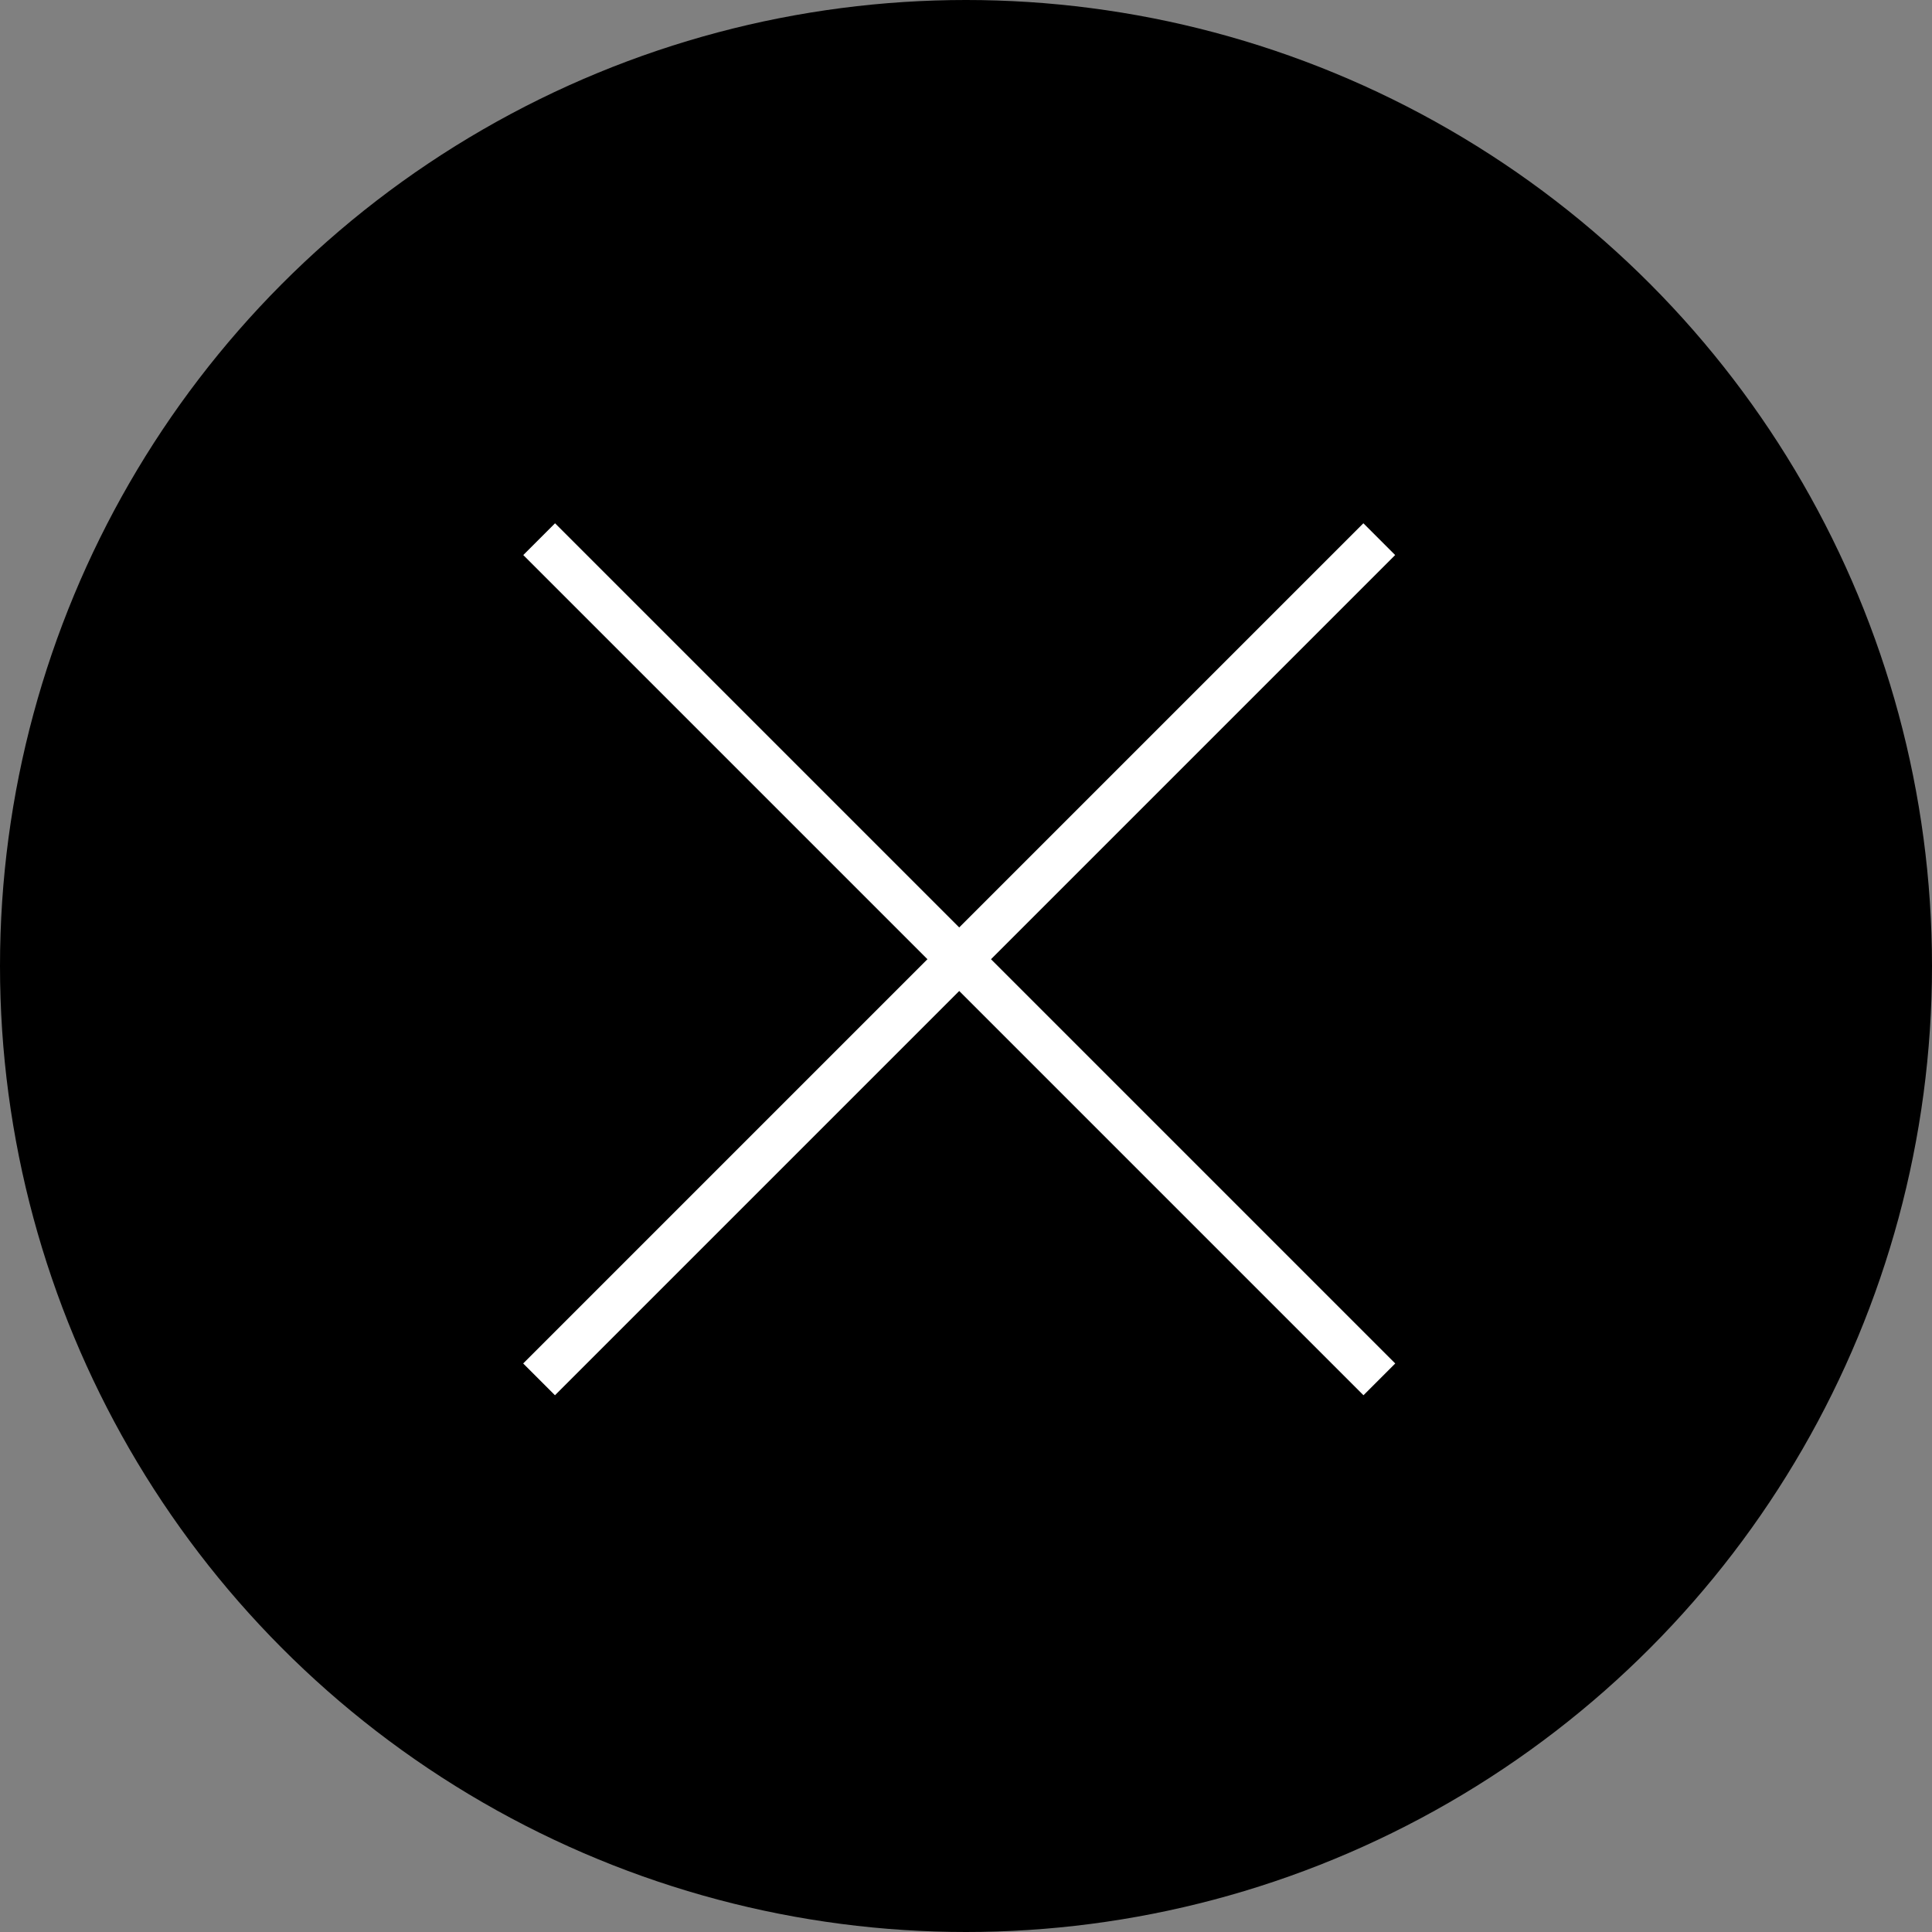 <svg xmlns="http://www.w3.org/2000/svg" width="43" height="43" viewBox="0 0 43 43">
  <rect x="0" y="0" width="43" height="43" fill="#808080" stroke="none"/>
  <g id="グループ_2830" data-name="グループ 2830" transform="translate(-2795 -551)">
    <circle id="楕円形_12" data-name="楕円形 12" cx="21.5" cy="21.5" r="21.5" transform="translate(2795 551)"/>
    <g id="グループ_2829" data-name="グループ 2829" transform="translate(-65.743 1.921)">
      <path id="パス_2434" data-name="パス 2434" d="M2872.743,561.079l18.7,18.7" fill="none" stroke="#fff" stroke-width="1"/>
      <path id="パス_2435" data-name="パス 2435" d="M2872.743,561.079l18.7,18.7" transform="translate(3452.52 -2311.664) rotate(90)" fill="none" stroke="#fff" stroke-width="1"/>
    </g>
  </g>
</svg>

